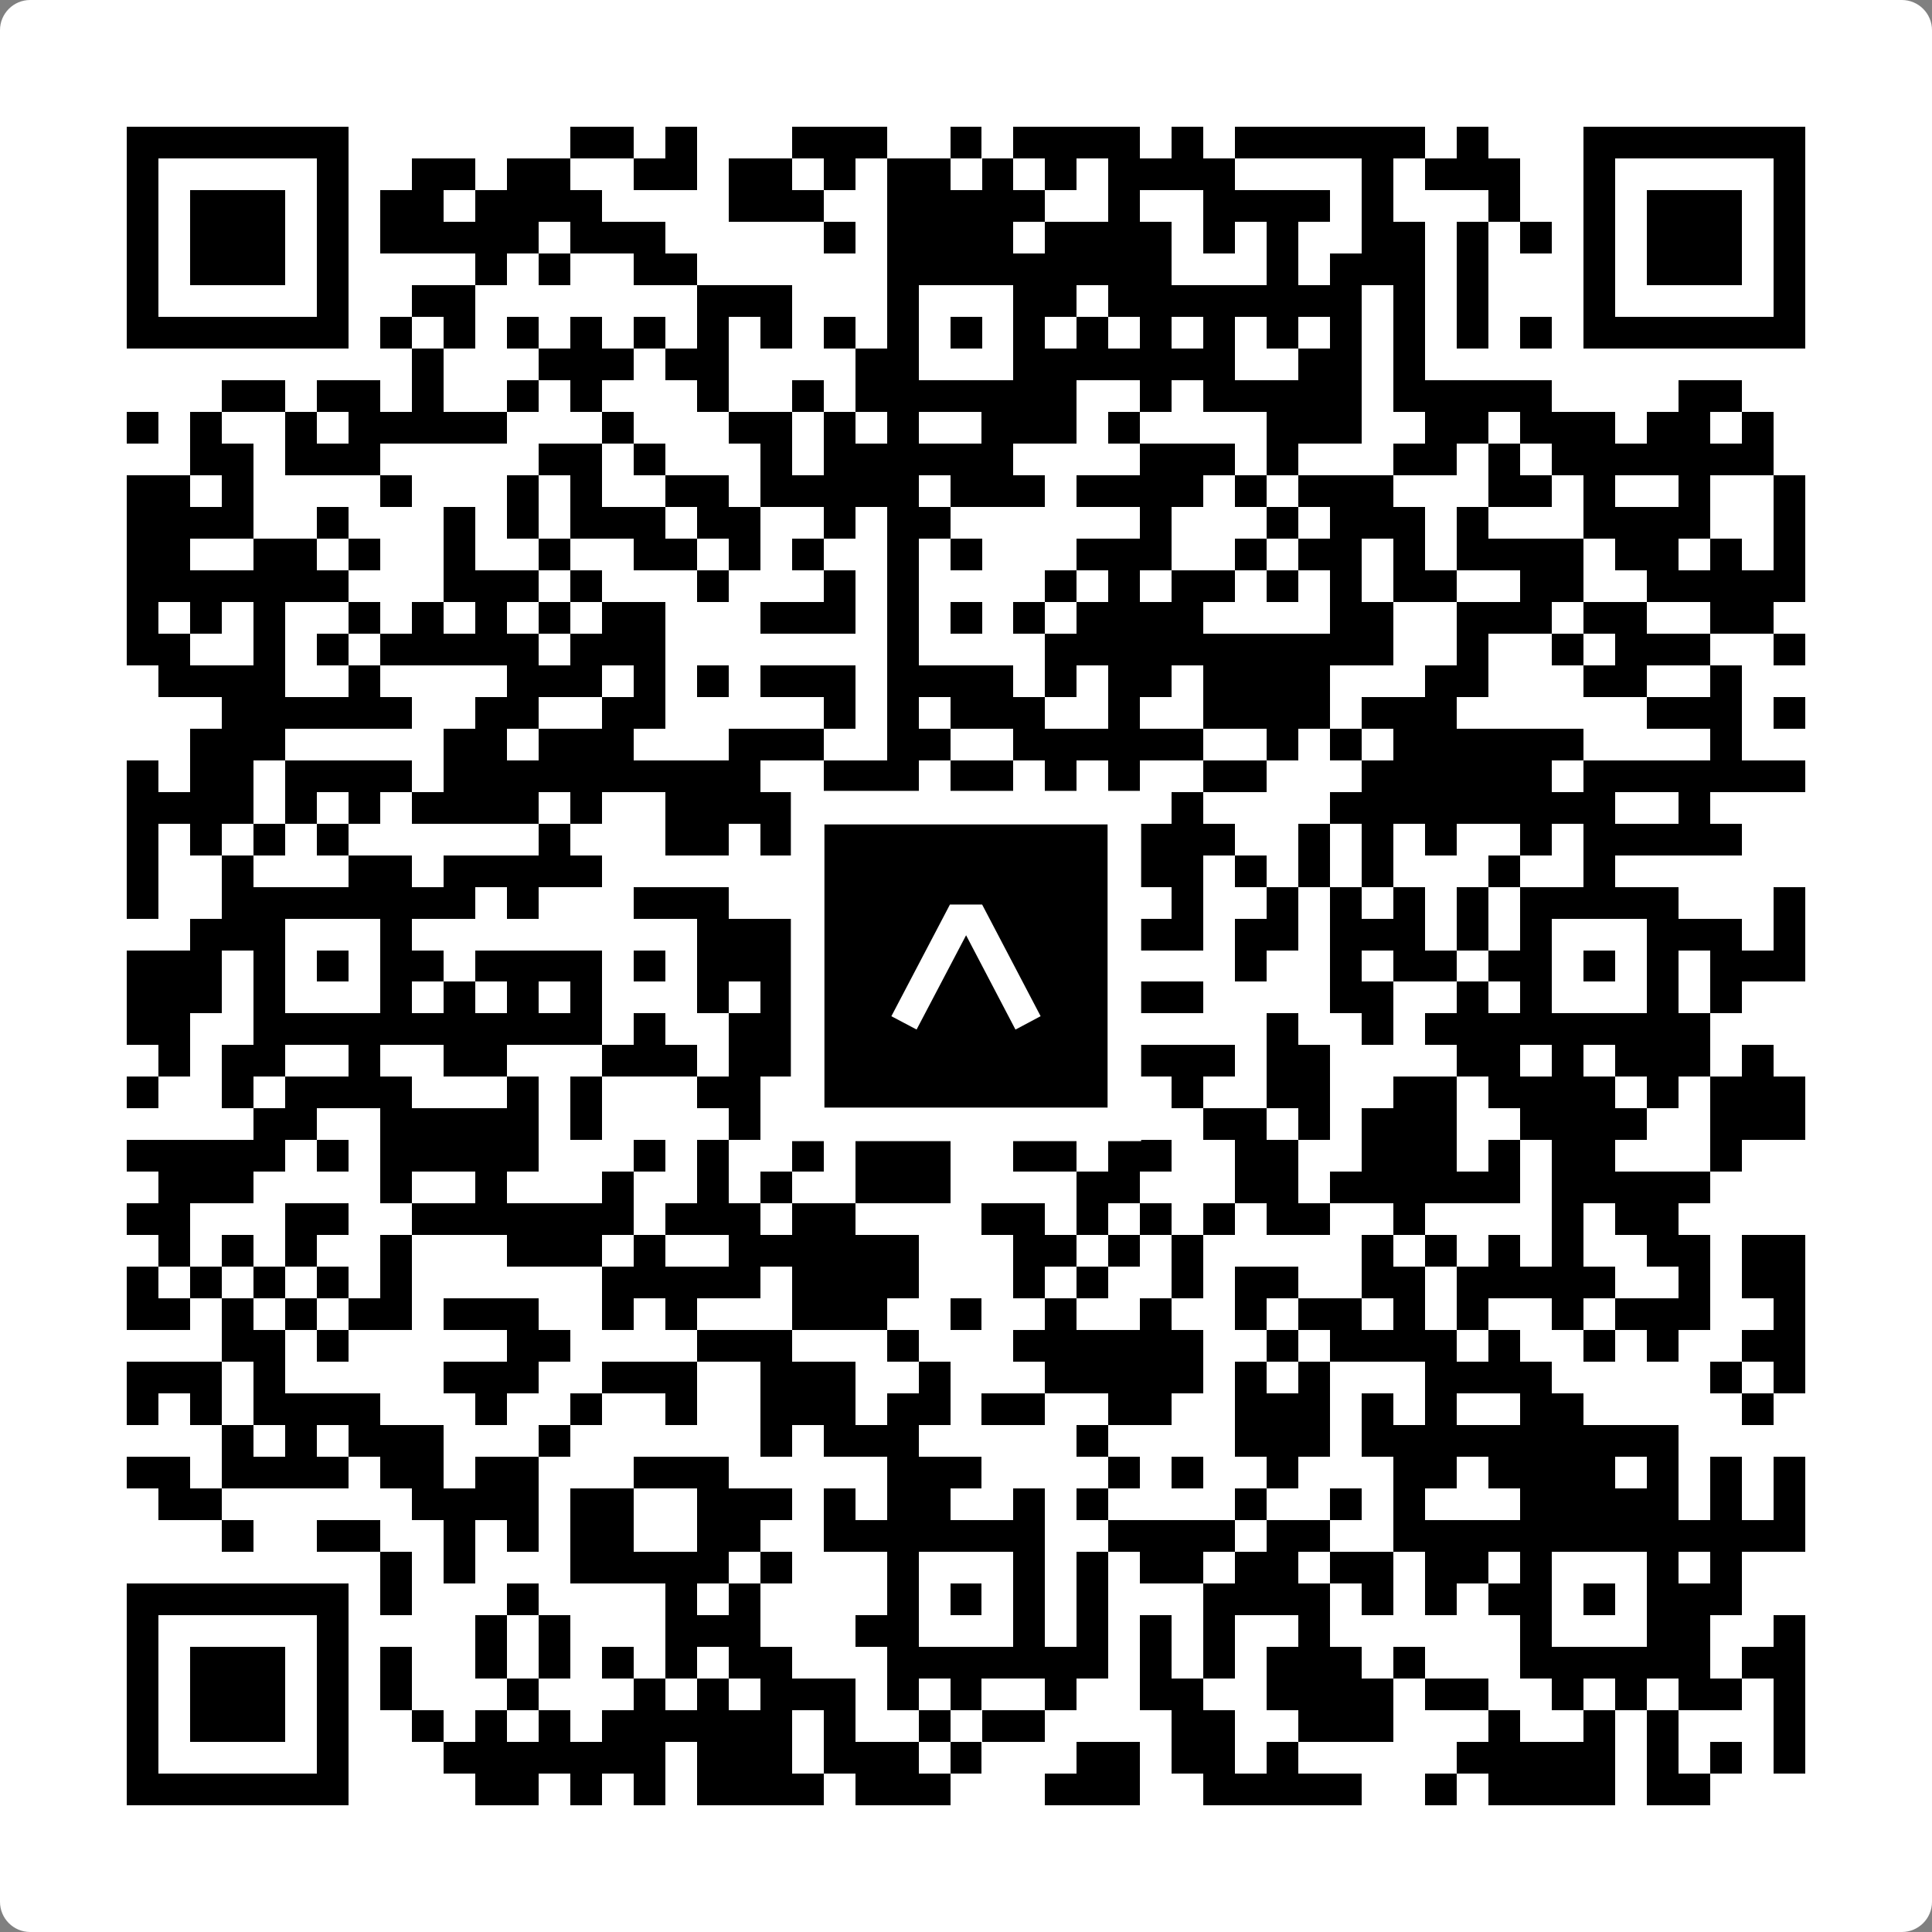 <svg width="512" height="512" viewBox="0 0 512 512" fill="none" xmlns="http://www.w3.org/2000/svg">
    <rect x="0" y="0" width="512" height="512" fill="#808080" stroke="none"/>
    <path d="M0 8C0 3.582 3.582 0 8 0H504C508.418 0 512 3.582 512 8V504C512 508.418 508.418 512 504 512H8C3.582 512 0 508.418 0 504V8Z" fill="white"/>
    <svg xmlns="http://www.w3.org/2000/svg" viewBox="0 0 61 61" shape-rendering="crispEdges" height="512" width="512" x="0" y="0"><path stroke="#000000" d="M4 4.5h7m7 0h2m1 0h1m3 0h3m2 0h1m1 0h4m1 0h1m1 0h6m1 0h1m3 0h7M4 5.5h1m5 0h1m2 0h2m1 0h2m2 0h2m1 0h2m1 0h1m1 0h2m1 0h1m1 0h1m1 0h4m4 0h1m1 0h3m2 0h1m5 0h1M4 6.5h1m1 0h3m1 0h1m1 0h2m1 0h4m4 0h3m2 0h5m2 0h1m2 0h4m1 0h1m3 0h1m2 0h1m1 0h3m1 0h1M4 7.5h1m1 0h3m1 0h1m1 0h5m1 0h3m5 0h1m1 0h4m1 0h4m1 0h1m1 0h1m2 0h2m1 0h1m1 0h1m1 0h1m1 0h3m1 0h1M4 8.5h1m1 0h3m1 0h1m4 0h1m1 0h1m2 0h2m6 0h9m3 0h1m1 0h3m1 0h1m3 0h1m1 0h3m1 0h1M4 9.5h1m5 0h1m2 0h2m7 0h3m3 0h1m3 0h2m1 0h8m1 0h1m1 0h1m3 0h1m5 0h1M4 10.5h7m1 0h1m1 0h1m1 0h1m1 0h1m1 0h1m1 0h1m1 0h1m1 0h1m1 0h1m1 0h1m1 0h1m1 0h1m1 0h1m1 0h1m1 0h1m1 0h1m1 0h1m1 0h1m1 0h1m1 0h7M13 11.5h1m3 0h3m1 0h2m4 0h2m3 0h7m2 0h2m1 0h1M7 12.5h2m1 0h2m1 0h1m2 0h1m1 0h1m3 0h1m2 0h1m1 0h7m2 0h1m1 0h5m1 0h5m4 0h2M4 13.5h1m1 0h1m2 0h1m1 0h5m3 0h1m3 0h2m1 0h1m1 0h1m2 0h3m1 0h1m4 0h3m2 0h2m1 0h3m1 0h2m1 0h1M6 14.5h2m1 0h3m5 0h2m1 0h1m3 0h1m1 0h6m4 0h3m1 0h1m3 0h2m1 0h1m1 0h7M4 15.5h2m1 0h1m4 0h1m3 0h1m1 0h1m2 0h2m1 0h5m1 0h3m1 0h4m1 0h1m1 0h3m3 0h2m1 0h1m2 0h1m2 0h1M4 16.5h4m2 0h1m3 0h1m1 0h1m1 0h3m1 0h2m2 0h1m1 0h2m6 0h1m3 0h1m1 0h3m1 0h1m3 0h4m2 0h1M4 17.5h2m2 0h2m1 0h1m2 0h1m2 0h1m2 0h2m1 0h1m1 0h1m2 0h1m1 0h1m3 0h3m2 0h1m1 0h2m1 0h1m1 0h4m1 0h2m1 0h1m1 0h1M4 18.5h7m3 0h3m1 0h1m3 0h1m3 0h1m1 0h1m4 0h1m1 0h1m1 0h2m1 0h1m1 0h1m1 0h2m2 0h2m2 0h5M4 19.5h1m1 0h1m1 0h1m2 0h1m1 0h1m1 0h1m1 0h1m1 0h2m3 0h3m1 0h1m1 0h1m1 0h1m1 0h4m4 0h2m2 0h3m1 0h2m2 0h2M4 20.5h2m2 0h1m1 0h1m1 0h5m1 0h3m7 0h1m4 0h11m2 0h1m2 0h1m1 0h3m2 0h1M5 21.5h4m2 0h1m4 0h3m1 0h1m1 0h1m1 0h3m1 0h4m1 0h1m1 0h2m1 0h4m3 0h2m3 0h2m2 0h1M7 22.5h6m2 0h2m2 0h2m5 0h1m1 0h1m1 0h3m2 0h1m2 0h4m1 0h3m6 0h3m1 0h1M6 23.5h3m5 0h2m1 0h3m3 0h3m2 0h2m2 0h6m2 0h1m1 0h1m1 0h6m4 0h1M4 24.5h1m1 0h2m1 0h4m1 0h10m2 0h3m1 0h2m1 0h1m1 0h1m2 0h2m3 0h6m1 0h7M4 25.5h4m1 0h1m1 0h1m1 0h4m1 0h1m2 0h4m2 0h4m3 0h2m1 0h1m4 0h9m2 0h1M4 26.5h1m1 0h1m1 0h1m1 0h1m6 0h1m3 0h2m1 0h1m1 0h3m1 0h1m1 0h1m3 0h3m2 0h1m1 0h1m1 0h1m2 0h1m1 0h5M4 27.5h1m2 0h1m3 0h2m1 0h5m7 0h1m3 0h2m2 0h4m1 0h1m1 0h1m1 0h1m3 0h1m2 0h1M4 28.5h1m2 0h8m1 0h1m3 0h3m5 0h5m4 0h1m2 0h1m1 0h1m1 0h1m1 0h1m1 0h5m3 0h1M6 29.5h3m3 0h1m9 0h5m1 0h1m3 0h2m2 0h2m1 0h2m1 0h3m1 0h1m1 0h1m3 0h3m1 0h1M4 30.5h3m1 0h1m1 0h1m1 0h2m1 0h4m1 0h1m1 0h3m1 0h3m1 0h1m1 0h2m1 0h1m3 0h1m2 0h1m1 0h2m1 0h2m1 0h1m1 0h1m1 0h3M4 31.5h3m1 0h1m3 0h1m1 0h1m1 0h1m1 0h1m3 0h1m1 0h3m1 0h1m3 0h6m4 0h2m2 0h1m1 0h1m3 0h1m1 0h1M4 32.5h2m2 0h11m1 0h1m2 0h4m1 0h7m5 0h1m2 0h1m1 0h9M5 33.5h1m1 0h2m2 0h1m2 0h2m3 0h3m1 0h2m2 0h1m2 0h1m1 0h2m2 0h3m1 0h2m4 0h2m1 0h1m1 0h3m1 0h1M4 34.5h1m2 0h1m1 0h4m3 0h1m1 0h1m3 0h2m1 0h2m1 0h3m1 0h1m1 0h2m1 0h1m2 0h2m2 0h2m1 0h4m1 0h1m1 0h3M8 35.5h2m2 0h5m1 0h1m4 0h1m1 0h2m1 0h4m1 0h2m3 0h2m1 0h1m1 0h3m2 0h4m2 0h3M4 36.5h5m1 0h1m1 0h5m3 0h1m1 0h1m2 0h1m1 0h3m2 0h2m1 0h2m2 0h2m2 0h3m1 0h1m1 0h2m3 0h1M5 37.5h3m4 0h1m2 0h1m3 0h1m2 0h1m1 0h1m2 0h3m4 0h2m3 0h2m1 0h6m1 0h5M4 38.5h2m3 0h2m2 0h7m1 0h3m1 0h2m4 0h2m1 0h1m1 0h1m1 0h1m1 0h2m2 0h1m4 0h1m1 0h2M5 39.5h1m1 0h1m1 0h1m2 0h1m3 0h3m1 0h1m2 0h6m3 0h2m1 0h1m1 0h1m5 0h1m1 0h1m1 0h1m1 0h1m2 0h2m1 0h2M4 40.5h1m1 0h1m1 0h1m1 0h1m1 0h1m6 0h5m1 0h4m3 0h1m1 0h1m2 0h1m1 0h2m2 0h2m1 0h5m2 0h1m1 0h2M4 41.5h2m1 0h1m1 0h1m1 0h2m1 0h3m2 0h1m1 0h1m3 0h3m2 0h1m2 0h1m2 0h1m2 0h1m1 0h2m1 0h1m1 0h1m2 0h1m1 0h3m2 0h1M7 42.5h2m1 0h1m5 0h2m4 0h3m3 0h1m3 0h6m2 0h1m1 0h4m1 0h1m2 0h1m1 0h1m2 0h2M4 43.5h3m1 0h1m5 0h3m2 0h3m2 0h3m2 0h1m3 0h5m1 0h1m1 0h1m3 0h4m5 0h1m1 0h1M4 44.5h1m1 0h1m1 0h4m3 0h1m2 0h1m2 0h1m2 0h3m1 0h2m1 0h2m2 0h2m2 0h3m1 0h1m1 0h1m2 0h2m5 0h1M7 45.5h1m1 0h1m1 0h3m3 0h1m6 0h1m1 0h3m5 0h1m4 0h3m1 0h10M4 46.5h2m1 0h4m1 0h2m1 0h2m3 0h3m5 0h3m4 0h1m1 0h1m2 0h1m3 0h2m1 0h4m1 0h1m1 0h1m1 0h1M5 47.5h2m6 0h4m1 0h2m2 0h3m1 0h1m1 0h2m2 0h1m1 0h1m4 0h1m2 0h1m1 0h1m3 0h5m1 0h1m1 0h1M7 48.5h1m2 0h2m2 0h1m1 0h1m1 0h2m2 0h2m2 0h7m2 0h4m1 0h2m2 0h13M12 49.5h1m1 0h1m3 0h5m1 0h1m3 0h1m3 0h1m1 0h1m1 0h2m1 0h2m1 0h2m1 0h2m1 0h1m3 0h1m1 0h1M4 50.5h7m1 0h1m3 0h1m4 0h1m1 0h1m4 0h1m1 0h1m1 0h1m1 0h1m3 0h4m1 0h1m1 0h1m1 0h2m1 0h1m1 0h3M4 51.5h1m5 0h1m4 0h1m1 0h1m3 0h3m3 0h2m3 0h1m1 0h1m1 0h1m1 0h1m2 0h1m6 0h1m3 0h2m2 0h1M4 52.5h1m1 0h3m1 0h1m1 0h1m2 0h1m1 0h1m1 0h1m1 0h1m1 0h2m3 0h7m1 0h1m1 0h1m1 0h3m1 0h1m3 0h6m1 0h2M4 53.5h1m1 0h3m1 0h1m1 0h1m3 0h1m3 0h1m1 0h1m1 0h3m1 0h1m1 0h1m2 0h1m2 0h2m2 0h4m1 0h2m2 0h1m1 0h1m1 0h2m1 0h1M4 54.5h1m1 0h3m1 0h1m2 0h1m1 0h1m1 0h1m1 0h6m1 0h1m2 0h1m1 0h2m4 0h2m2 0h3m3 0h1m2 0h1m1 0h1m3 0h1M4 55.5h1m5 0h1m3 0h7m1 0h3m1 0h3m1 0h1m3 0h2m1 0h2m1 0h1m5 0h5m1 0h1m1 0h1m1 0h1M4 56.5h7m4 0h2m1 0h1m1 0h1m1 0h4m1 0h3m3 0h3m2 0h5m2 0h1m1 0h4m1 0h2"/></svg>

    <rect x="214.033" y="214.033" width="83.934" height="83.934" fill="black" stroke="white" stroke-width="8.893"/>
    <svg x="214.033" y="214.033" width="83.934" height="83.934" viewBox="0 0 116 116" fill="none" xmlns="http://www.w3.org/2000/svg">
      <path d="M63.911 35.496L52.114 35.496L30.667 76.393L39.902 81.271L58.033 46.739L76.117 81.283L85.333 76.385L63.911 35.496Z" fill="white"/>
    </svg>
  </svg>